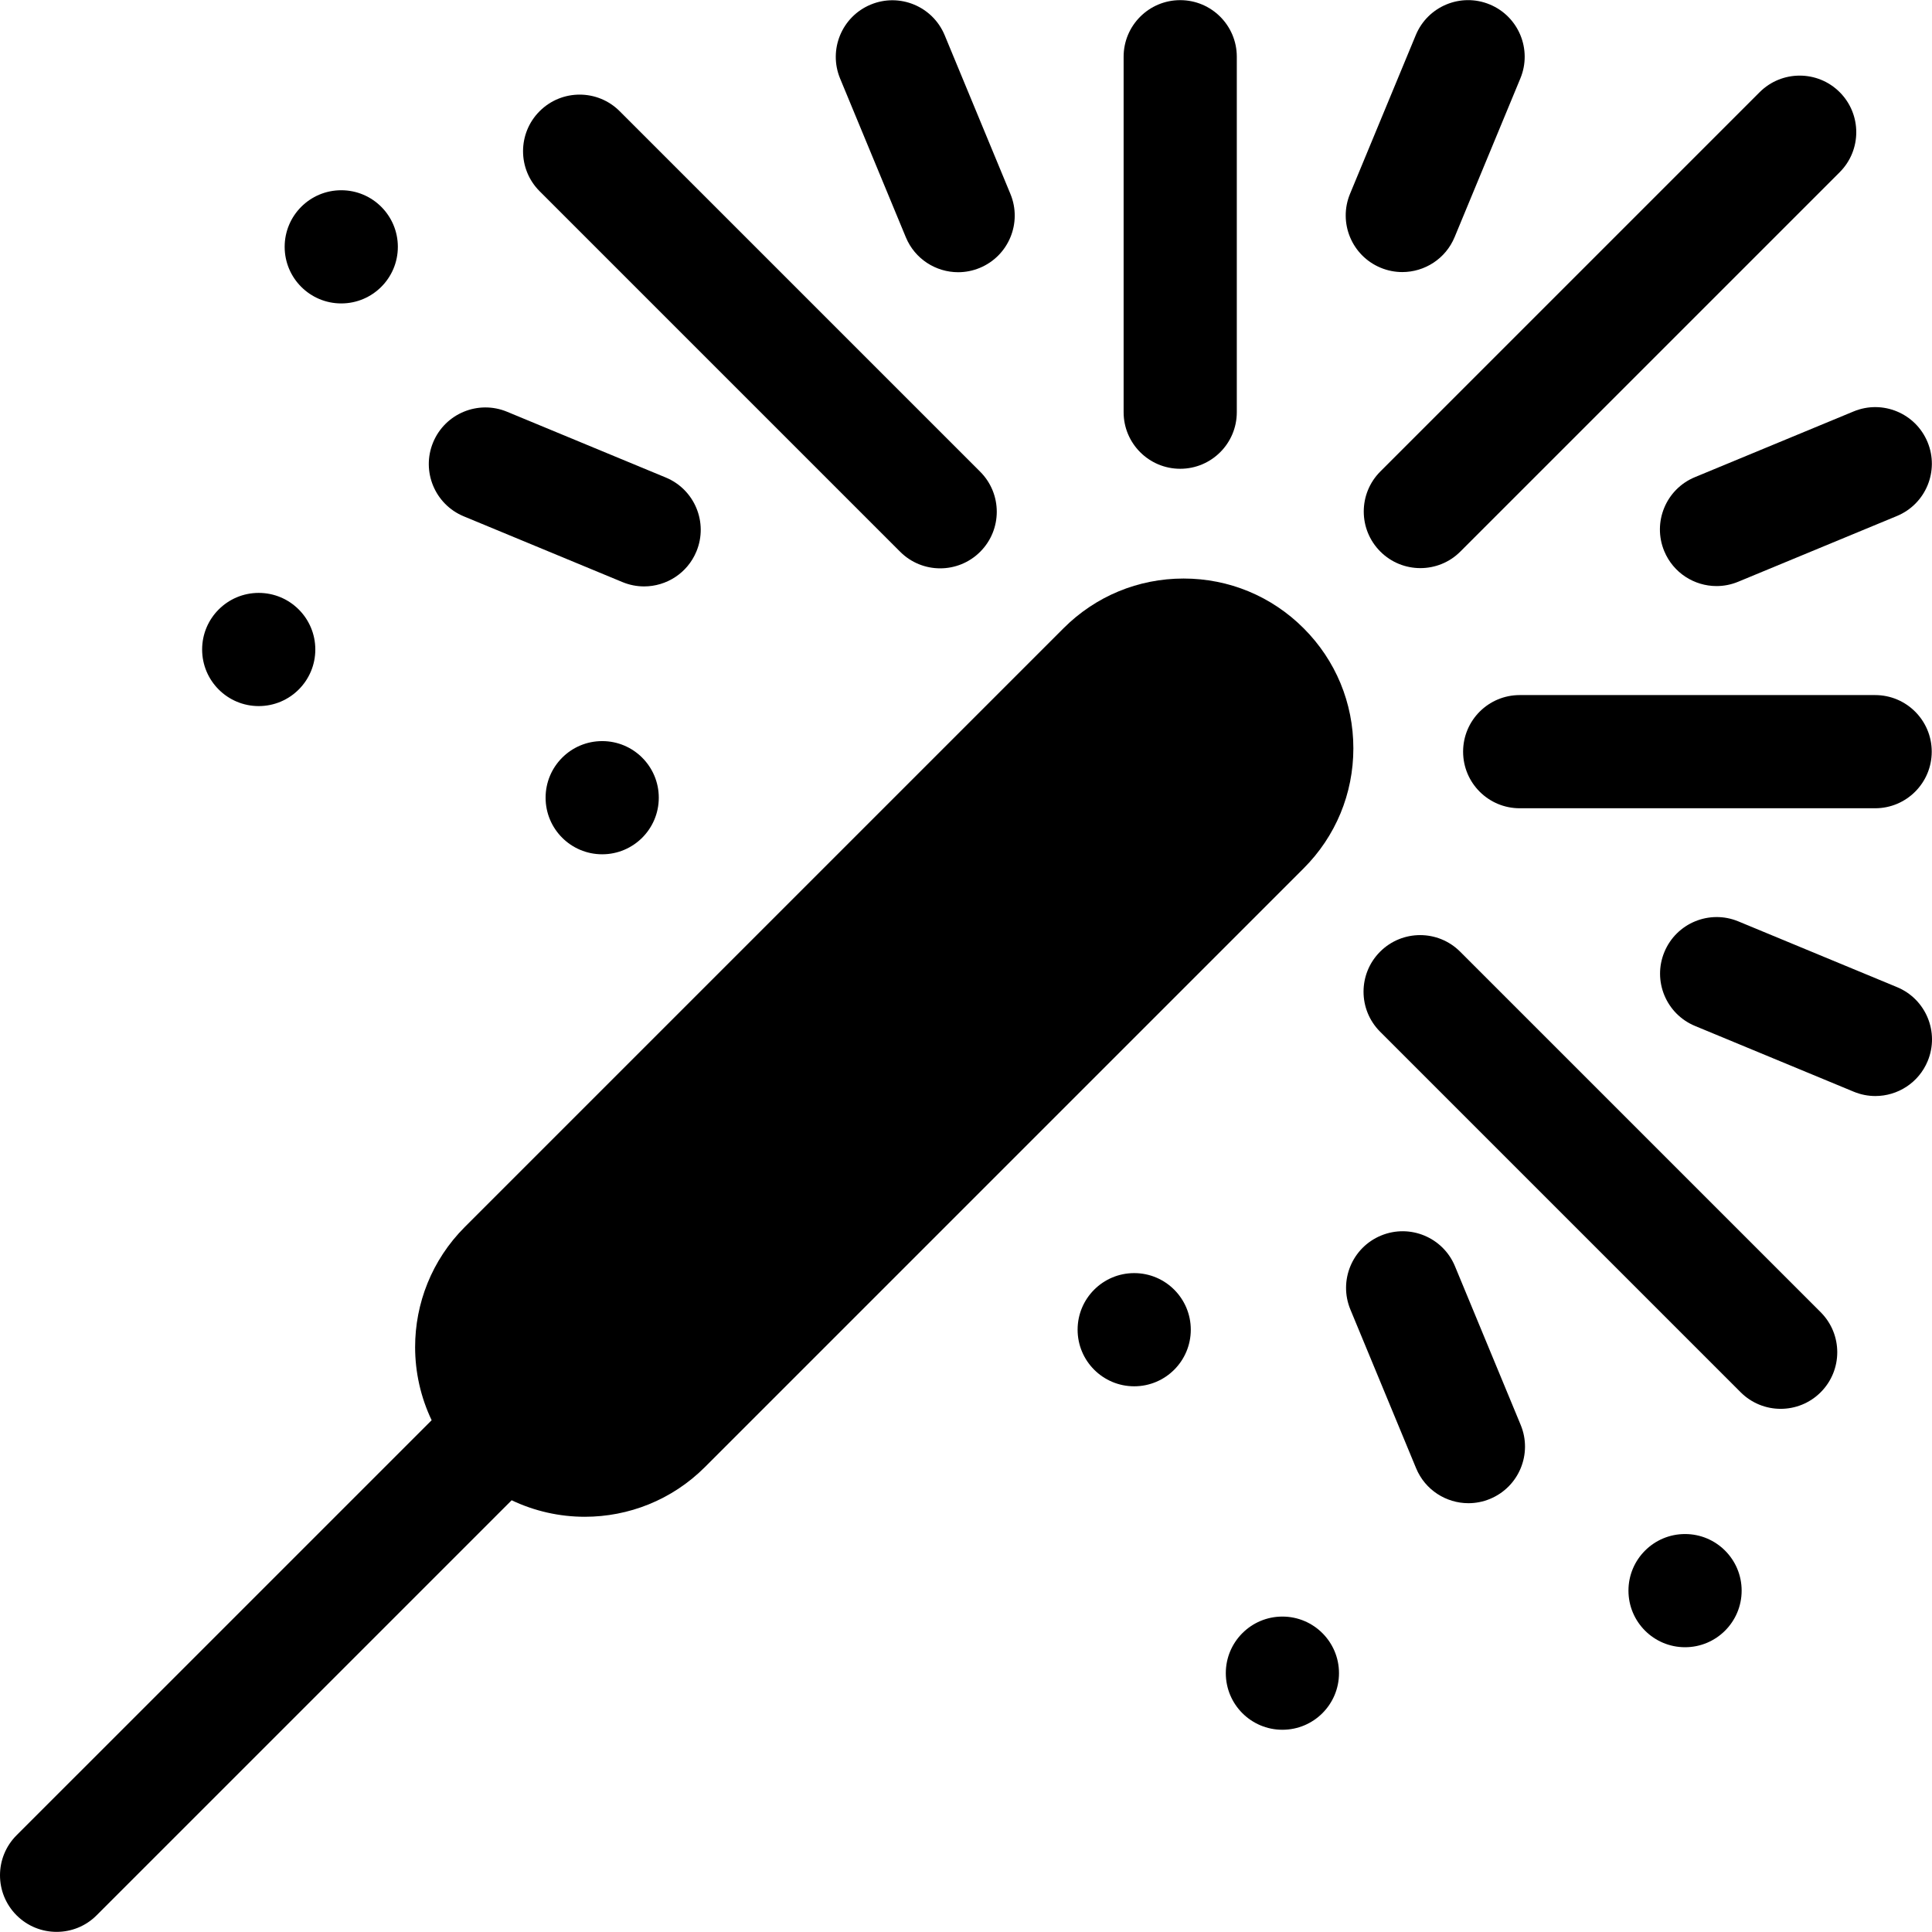 <?xml version="1.0" encoding="UTF-8"?> <svg xmlns="http://www.w3.org/2000/svg" id="Capa_1" height="512" viewBox="0 0 512.072 512.072" width="512"><g><g><path d="m365.855 146.188c2.93 2.93 6.77 4.39 10.61 4.39s7.68-1.46 10.6-4.39l100.54-100.54c5.86-5.86 5.86-15.36 0-21.22-5.85-5.85-15.35-5.85-21.21 0l-100.54 100.54c-5.86 5.86-5.86 15.36 0 21.22z"></path><path d="m365.941 70.965c1.877.778 3.822 1.146 5.735 1.146 5.885 0 11.471-3.487 13.864-9.262l17.43-42.07c3.171-7.653-.463-16.428-8.116-19.599-7.653-3.169-16.428.463-19.6 8.116l-17.43 42.07c-3.17 7.654.463 16.428 8.117 19.599z"></path><path d="m449.221 126.473c-7.654 3.169-11.289 11.944-8.119 19.598 2.392 5.777 7.978 9.265 13.864 9.265 1.912 0 3.857-.368 5.733-1.146l42.073-17.423c7.654-3.169 11.289-11.944 8.119-19.598-3.169-7.654-11.944-11.291-19.598-8.119z"></path><path d="m502.809 261.638-42.07-17.43c-7.651-3.17-16.428.463-19.599 8.117-3.171 7.653.463 16.428 8.117 19.599l42.07 17.43c1.877.778 3.822 1.146 5.735 1.146 5.885 0 11.471-3.487 13.864-9.263 3.171-7.653-.463-16.428-8.117-19.599z"></path><path d="m385.633 335.604c-3.17-7.654-11.943-11.288-19.598-8.12-7.654 3.17-11.289 11.944-8.12 19.598l17.423 42.073c2.393 5.777 7.978 9.265 13.865 9.265 1.912 0 3.856-.368 5.733-1.145 7.654-3.17 11.289-11.944 8.12-19.598z"></path><path d="m240.09 62.885c2.393 5.777 7.978 9.265 13.865 9.265 1.912 0 3.856-.368 5.733-1.145 7.654-3.17 11.289-11.944 8.12-19.598l-17.424-42.074c-3.17-7.654-11.945-11.288-19.598-8.12-7.654 3.17-11.289 11.944-8.12 19.598z"></path><path d="m122.913 136.851 42.07 17.43c1.878.778 3.822 1.146 5.735 1.146 5.885 0 11.471-3.487 13.864-9.263 3.171-7.653-.463-16.428-8.117-19.599l-42.07-17.43c-7.653-3.169-16.428.463-19.599 8.117-3.17 7.653.464 16.428 8.117 19.599z"></path><path d="m312.812 124.248c8.284 0 15-6.716 15-15v-94.21c0-8.284-6.716-15-15-15s-15 6.716-15 15v94.21c0 8.284 6.716 15 15 15z"></path><path d="m238.586 146.244c2.929 2.929 6.768 4.394 10.606 4.394s7.678-1.464 10.606-4.394c5.858-5.858 5.858-15.355 0-21.213l-95.56-95.56c-5.857-5.858-15.355-5.858-21.213 0s-5.858 15.355 0 21.213z"></path><path d="m497.002 184.228h-94.21c-8.284 0-15 6.716-15 15s6.716 15 15 15h94.21c8.284 0 15-6.716 15-15s-6.716-15-15-15z"></path><path d="m387.009 252.241c-5.857-5.858-15.355-5.858-21.213 0s-5.858 15.355 0 21.213l95.56 95.56c2.929 2.929 6.768 4.394 10.606 4.394s7.678-1.464 10.606-4.394c5.858-5.858 5.858-15.355 0-21.213z"></path><circle cx="90.449" cy="65.423" r="15"></circle><circle cx="68.574" cy="172.146" r="15"></circle><circle cx="159.609" cy="211.427" r="15"></circle><circle cx="446.619" cy="421.593" r="15"></circle><circle cx="339.897" cy="443.469" r="15"></circle><circle cx="300.616" cy="352.434" r="15"></circle><path d="m358.705 198.338c0-12.02-4.68-23.32-13.18-31.82s-19.8-13.18-31.82-13.18-23.32 4.68-31.82 13.18l-158.7 158.7c-8.77 8.78-13.16 20.3-13.16 31.82 0 6.639 1.467 13.274 4.381 19.389l-110.011 110.001c-5.86 5.86-5.86 15.36 0 21.22 2.93 2.93 6.77 4.39 10.61 4.39s7.68-1.46 10.6-4.39l110.008-110.008c6.112 2.912 12.749 4.378 19.392 4.378 11.52 0 23.04-4.39 31.82-13.16l158.7-158.7c8.5-8.5 13.18-19.8 13.18-31.82z"></path></g></g></svg> 